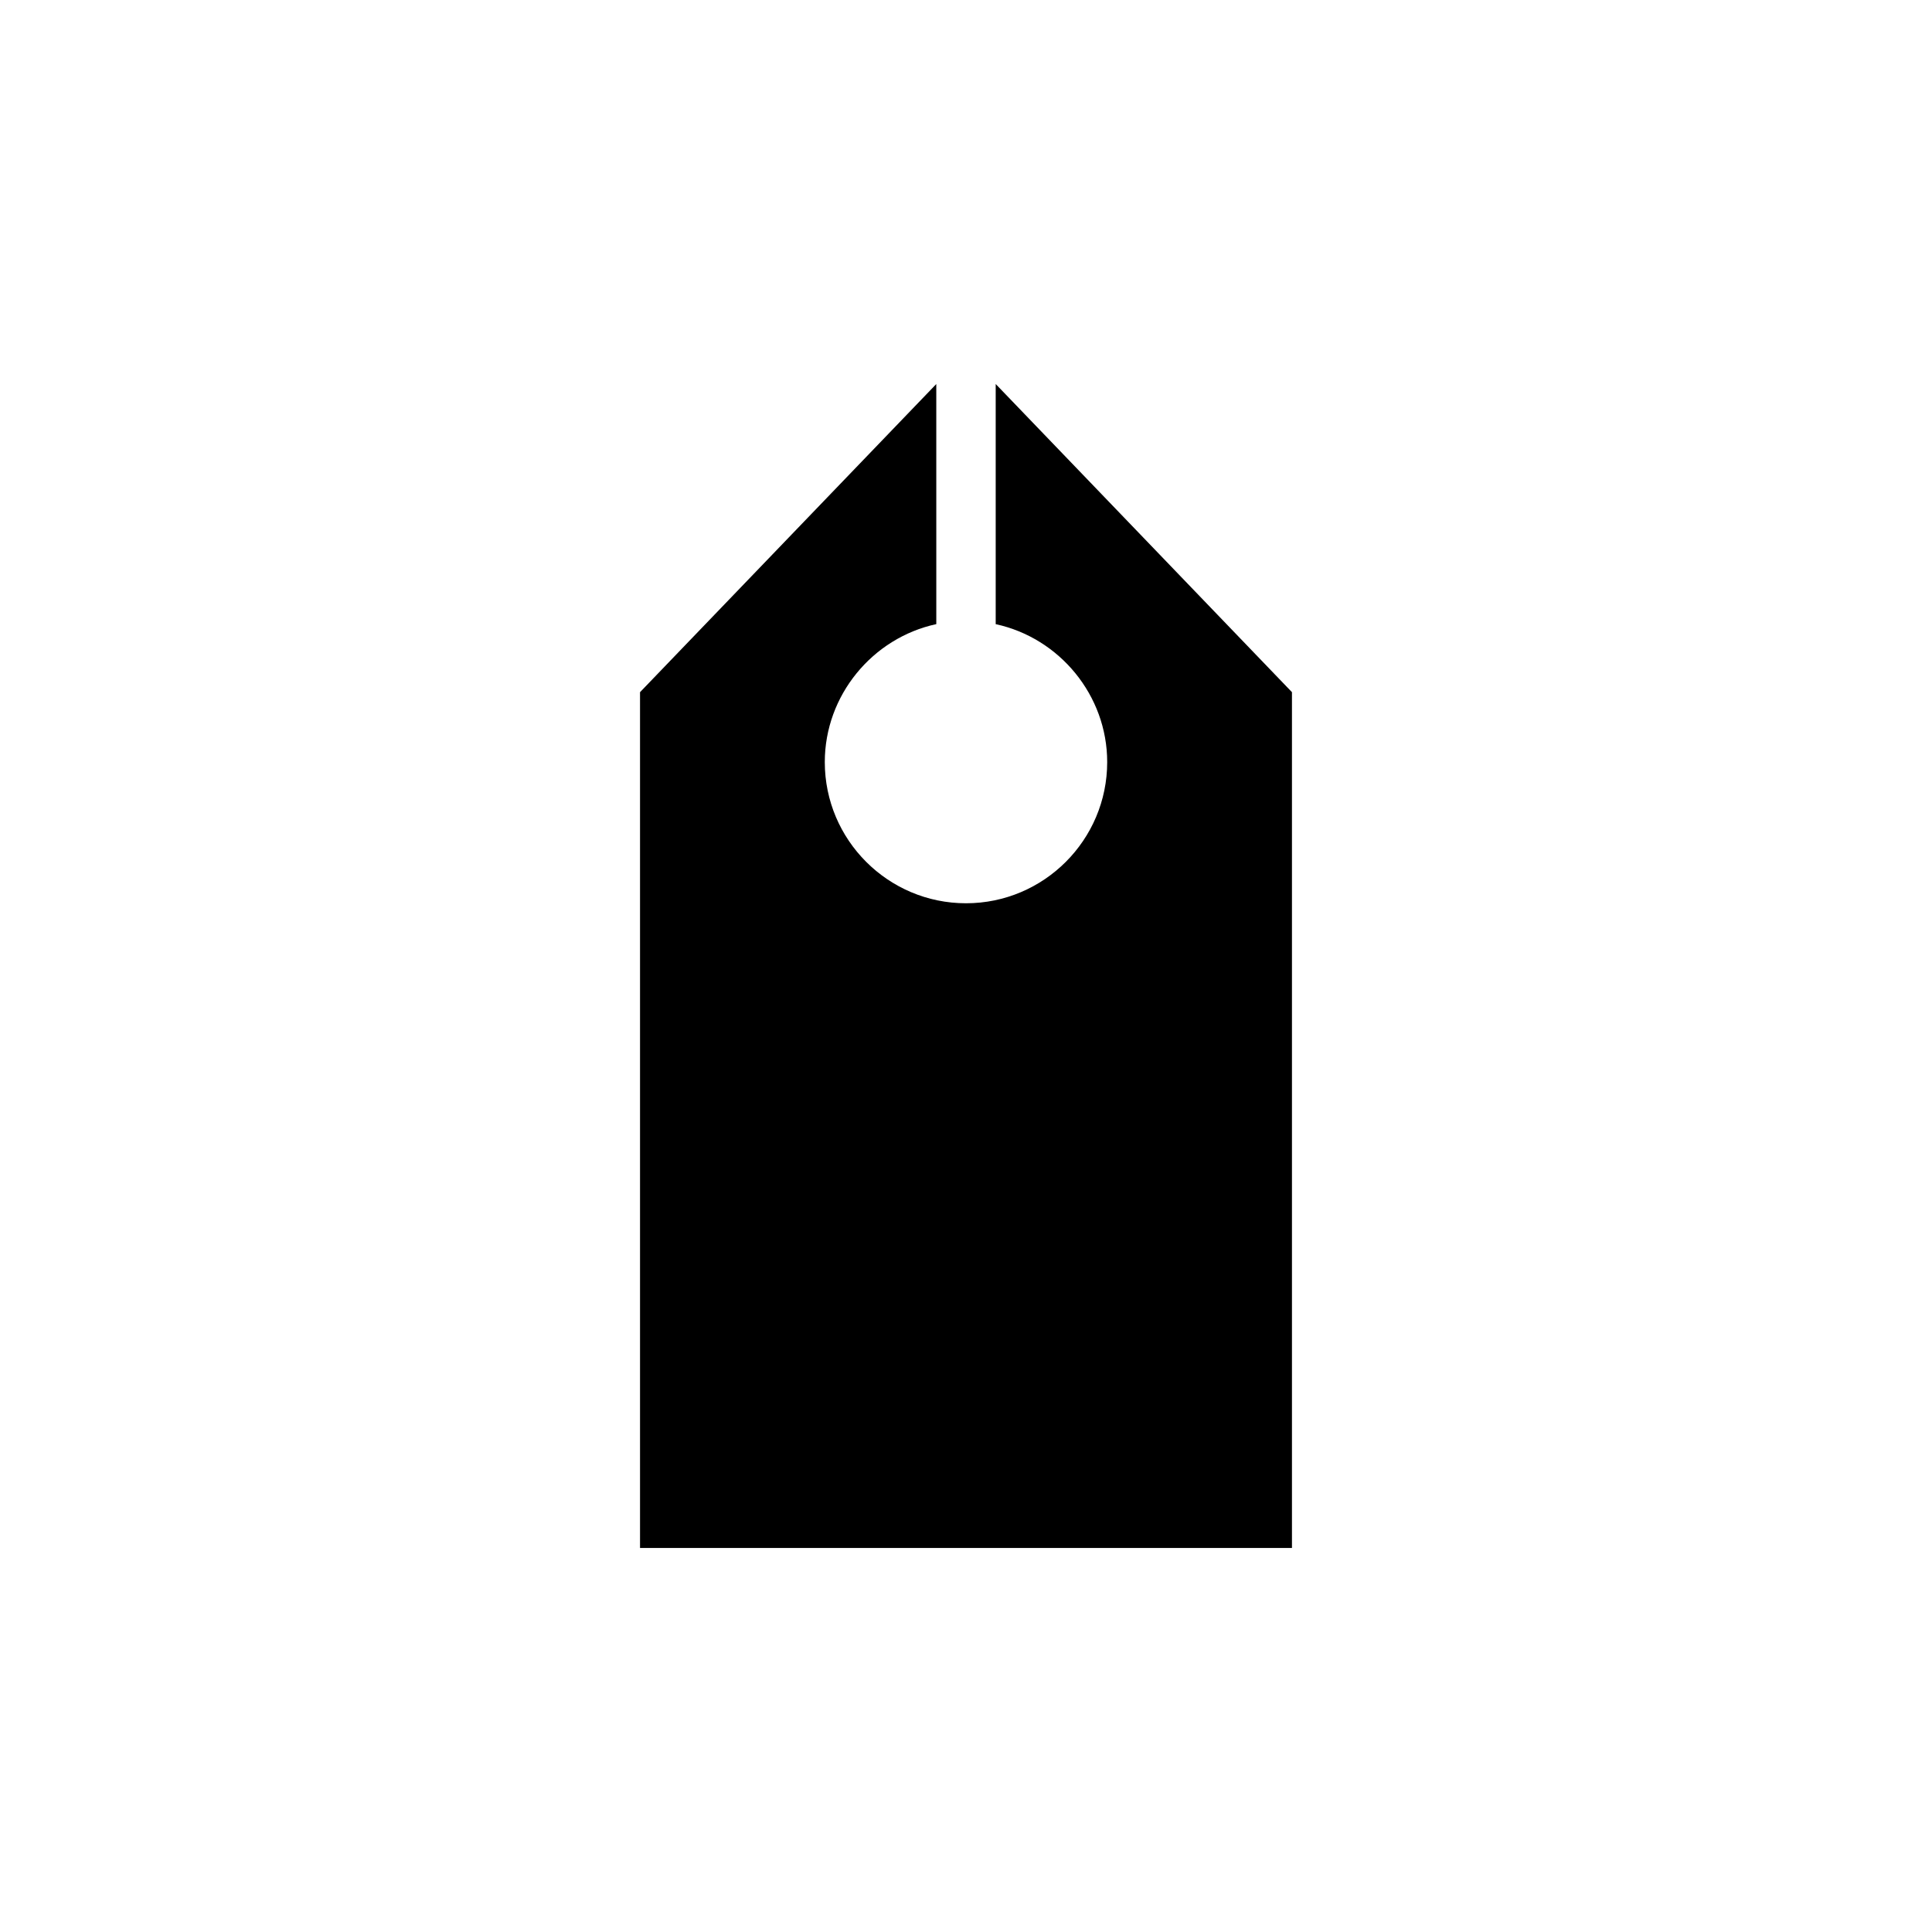 <?xml version="1.0" encoding="UTF-8"?>
<!-- The Best Svg Icon site in the world: iconSvg.co, Visit us! https://iconsvg.co -->
<svg fill="#000000" width="800px" height="800px" version="1.1" viewBox="144 144 512 512" xmlns="http://www.w3.org/2000/svg">
 <path d="m407.87 245.77v63.637c16.914 3.652 29.547 18.867 29.547 36.551 0 20.637-16.781 37.418-37.418 37.418s-37.422-16.781-37.422-37.418c0-17.688 12.637-32.898 29.551-36.559l-0.004-63.625-78.512 81.66v226.79h172.77v-226.79z"/>
</svg>